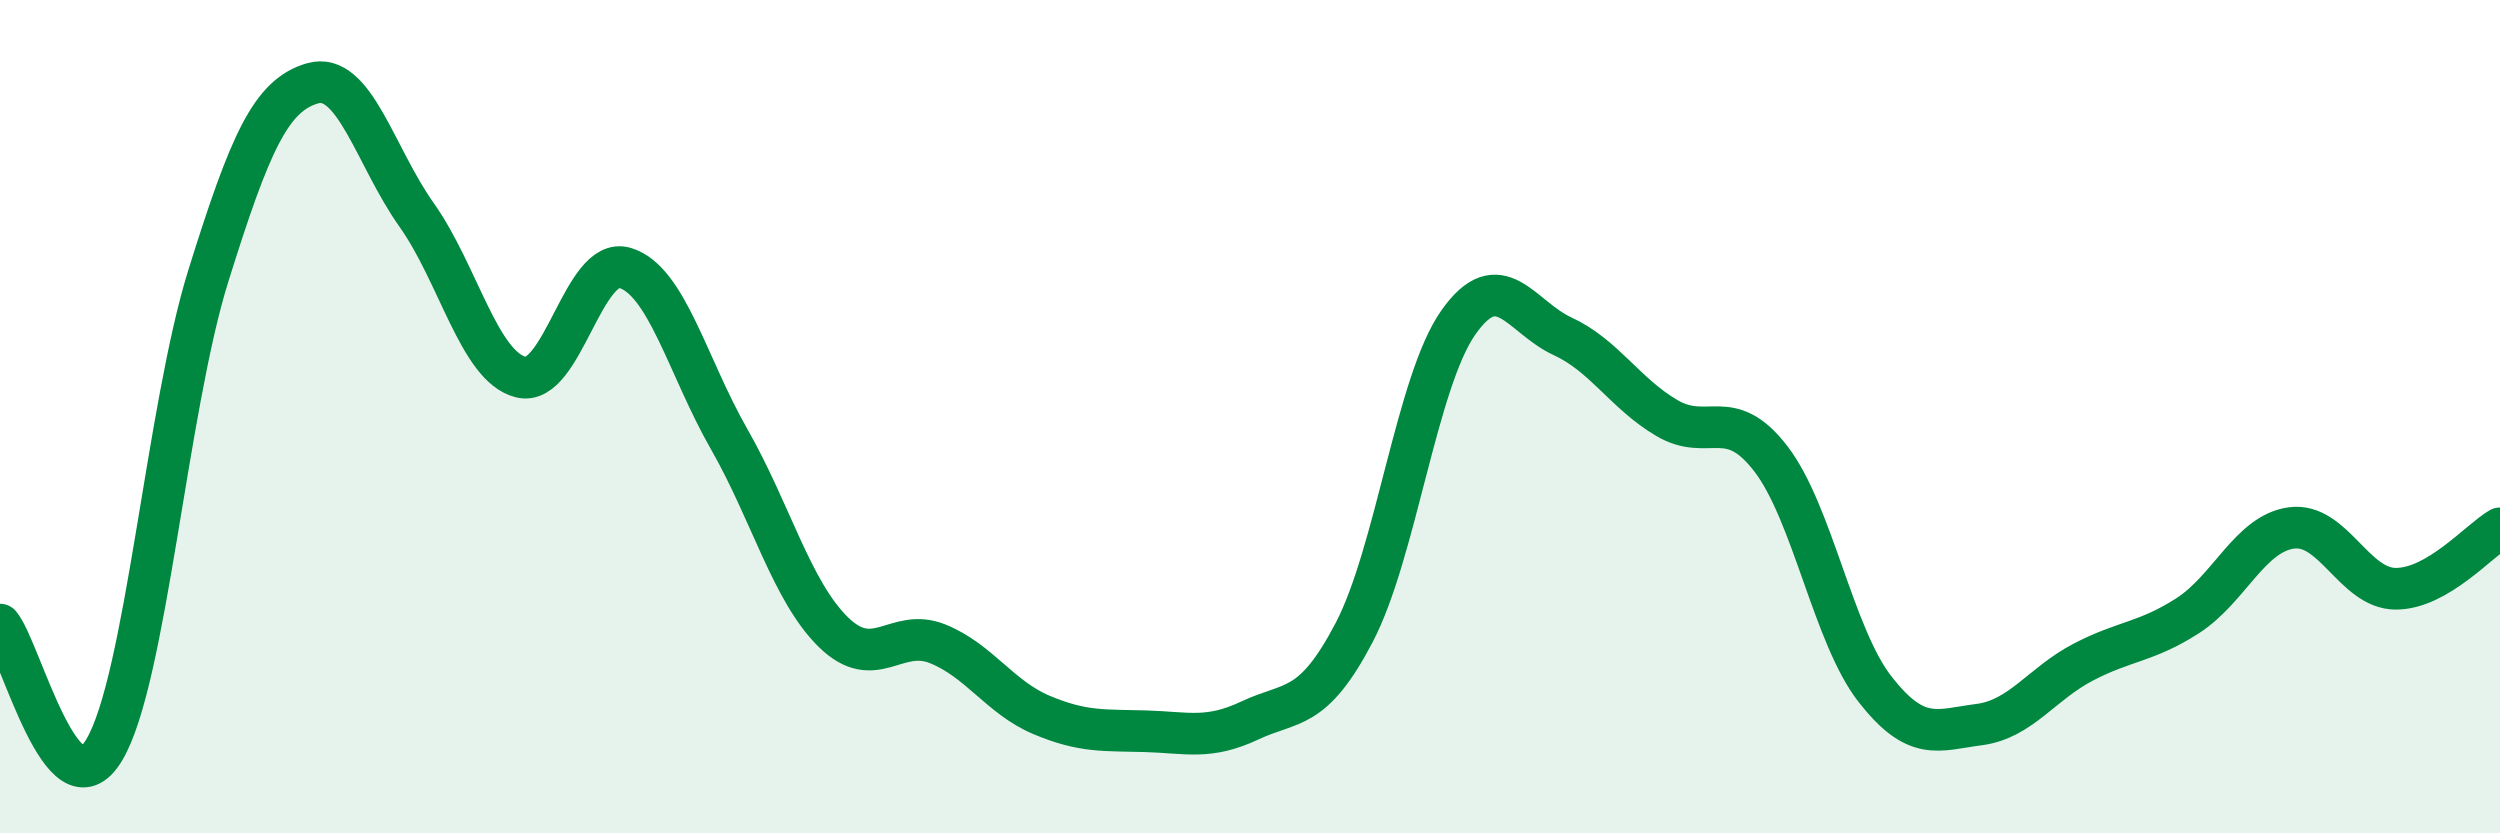 
    <svg width="60" height="20" viewBox="0 0 60 20" xmlns="http://www.w3.org/2000/svg">
      <path
        d="M 0,14.99 C 0.5,15.59 1.5,19.67 2.5,18 C 3.5,16.33 4,9.82 5,6.62 C 6,3.42 6.5,2.29 7.5,2 C 8.5,1.71 9,3.75 10,5.16 C 11,6.57 11.5,8.8 12.5,9.05 C 13.5,9.3 14,6.13 15,6.43 C 16,6.73 16.5,8.79 17.5,10.54 C 18.5,12.29 19,14.19 20,15.17 C 21,16.15 21.5,15.05 22.5,15.45 C 23.5,15.85 24,16.74 25,17.16 C 26,17.58 26.5,17.52 27.5,17.55 C 28.5,17.58 29,17.76 30,17.29 C 31,16.82 31.5,17.09 32.5,15.18 C 33.5,13.27 34,9.16 35,7.74 C 36,6.32 36.5,7.61 37.5,8.07 C 38.5,8.53 39,9.44 40,10.03 C 41,10.62 41.5,9.71 42.5,11.01 C 43.5,12.31 44,15.26 45,16.54 C 46,17.82 46.5,17.52 47.5,17.39 C 48.5,17.26 49,16.41 50,15.89 C 51,15.37 51.5,15.42 52.5,14.78 C 53.5,14.14 54,12.8 55,12.67 C 56,12.54 56.5,14.13 57.5,14.13 C 58.5,14.13 59.5,12.97 60,12.68L60 20L0 20Z"
        fill="#008740"
        opacity="0.1"
        stroke-linecap="round"
        stroke-linejoin="round"
      />
      <path
        d="M 0,14.99 C 0.5,15.59 1.5,19.67 2.5,18 C 3.5,16.33 4,9.82 5,6.62 C 6,3.42 6.5,2.29 7.5,2 C 8.5,1.71 9,3.75 10,5.16 C 11,6.57 11.5,8.8 12.5,9.05 C 13.5,9.3 14,6.13 15,6.43 C 16,6.73 16.5,8.79 17.5,10.54 C 18.5,12.29 19,14.19 20,15.17 C 21,16.15 21.5,15.05 22.5,15.45 C 23.5,15.85 24,16.74 25,17.16 C 26,17.58 26.5,17.52 27.5,17.55 C 28.5,17.58 29,17.76 30,17.29 C 31,16.82 31.5,17.09 32.5,15.18 C 33.5,13.27 34,9.16 35,7.74 C 36,6.32 36.5,7.61 37.5,8.07 C 38.5,8.53 39,9.44 40,10.03 C 41,10.62 41.5,9.71 42.5,11.01 C 43.5,12.31 44,15.26 45,16.54 C 46,17.82 46.5,17.52 47.5,17.39 C 48.5,17.26 49,16.41 50,15.89 C 51,15.37 51.5,15.42 52.5,14.78 C 53.5,14.14 54,12.8 55,12.67 C 56,12.54 56.5,14.13 57.5,14.13 C 58.5,14.13 59.5,12.97 60,12.68"
        stroke="#008740"
        stroke-width="1"
        fill="none"
        stroke-linecap="round"
        stroke-linejoin="round"
      />
    </svg>
  